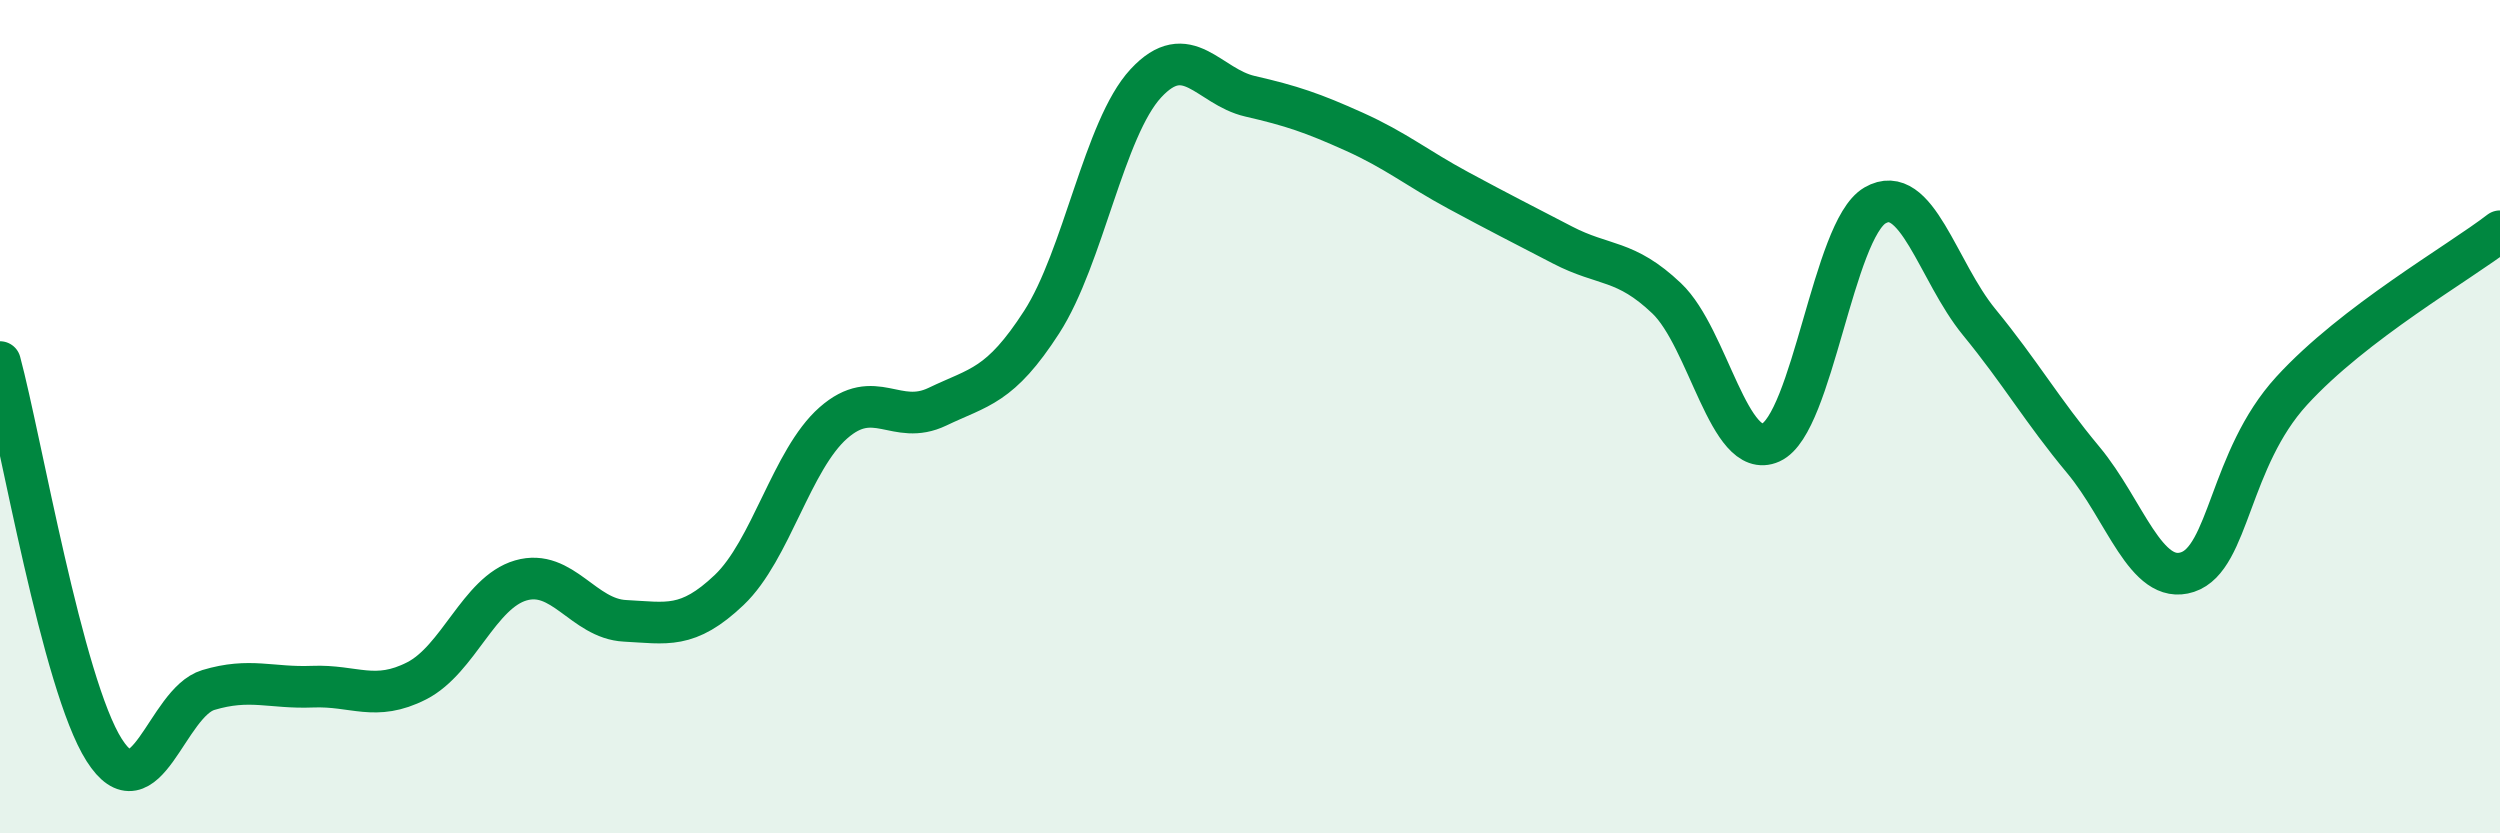 
    <svg width="60" height="20" viewBox="0 0 60 20" xmlns="http://www.w3.org/2000/svg">
      <path
        d="M 0,8.69 C 0.5,10.55 1.5,16.43 2.5,18 C 3.5,19.57 4,16.86 5,16.56 C 6,16.26 6.5,16.52 7.5,16.48 C 8.5,16.44 9,16.85 10,16.34 C 11,15.83 11.5,14.22 12.5,13.93 C 13.5,13.64 14,14.85 15,14.9 C 16,14.95 16.5,15.11 17.5,14.16 C 18.5,13.21 19,11.03 20,10.15 C 21,9.27 21.5,10.24 22.5,9.76 C 23.5,9.28 24,9.28 25,7.73 C 26,6.18 26.5,3.08 27.5,2 C 28.5,0.92 29,2.08 30,2.31 C 31,2.54 31.5,2.71 32.5,3.16 C 33.5,3.61 34,4.03 35,4.57 C 36,5.11 36.5,5.36 37.5,5.88 C 38.5,6.4 39,6.21 40,7.16 C 41,8.11 41.5,11.07 42.5,10.62 C 43.5,10.17 44,5.51 45,4.93 C 46,4.35 46.5,6.51 47.5,7.73 C 48.5,8.95 49,9.84 50,11.04 C 51,12.24 51.5,14.06 52.5,13.73 C 53.5,13.4 53.5,11.02 55,9.38 C 56.5,7.74 59,6.32 60,5.55L60 20L0 20Z"
        fill="#008740"
        opacity="0.1"
        stroke-linecap="round"
        stroke-linejoin="round"
      />
      <path
        d="M 0,8.69 C 0.5,10.55 1.5,16.43 2.5,18 C 3.5,19.57 4,16.86 5,16.56 C 6,16.26 6.5,16.52 7.5,16.48 C 8.5,16.44 9,16.85 10,16.34 C 11,15.83 11.5,14.22 12.5,13.93 C 13.5,13.64 14,14.85 15,14.9 C 16,14.95 16.5,15.11 17.5,14.16 C 18.5,13.21 19,11.03 20,10.15 C 21,9.27 21.5,10.24 22.5,9.76 C 23.5,9.28 24,9.28 25,7.73 C 26,6.18 26.5,3.08 27.5,2 C 28.5,0.92 29,2.08 30,2.31 C 31,2.54 31.5,2.71 32.5,3.16 C 33.5,3.61 34,4.03 35,4.57 C 36,5.11 36.5,5.36 37.5,5.88 C 38.5,6.4 39,6.21 40,7.16 C 41,8.11 41.5,11.07 42.5,10.62 C 43.5,10.17 44,5.51 45,4.93 C 46,4.35 46.5,6.51 47.5,7.73 C 48.5,8.95 49,9.84 50,11.04 C 51,12.24 51.5,14.06 52.5,13.73 C 53.5,13.4 53.5,11.02 55,9.38 C 56.5,7.74 59,6.32 60,5.55"
        stroke="#008740"
        stroke-width="1"
        fill="none"
        stroke-linecap="round"
        stroke-linejoin="round"
      />
    </svg>
  